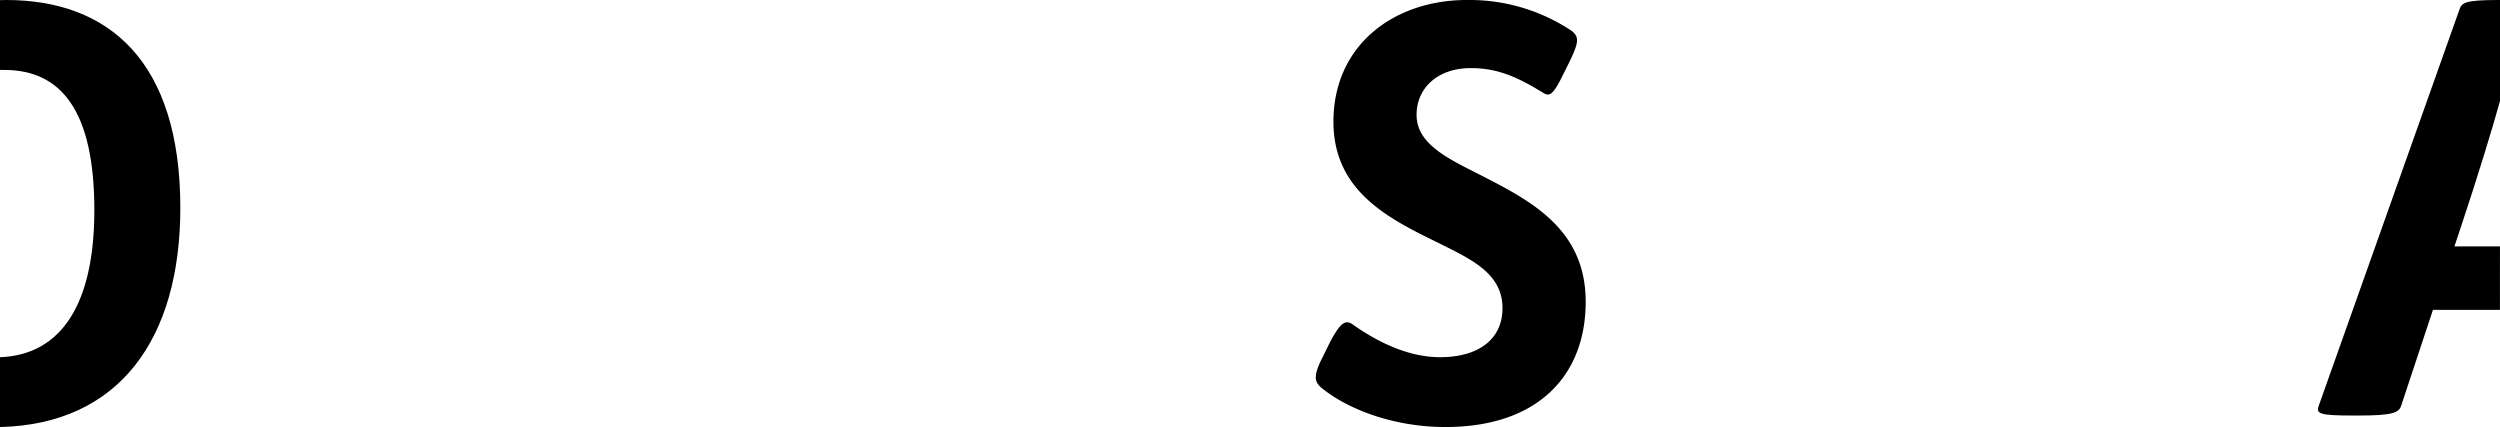 <svg xmlns="http://www.w3.org/2000/svg" width="285" height="48.685" viewBox="0 0 285 48.685">
  <g id="Group_346" data-name="Group 346" transform="translate(5586 2253)">
    <g id="Ebene_2" data-name="Ebene 2" transform="translate(-5586 -2253)">
      <g id="Ebene_1" data-name="Ebene 1">
        <path id="Path_241" data-name="Path 241" d="M.691,0C.458,0,.23,0,0,.016V7.974H.493c6.446,0,10.263,4.606,10.263,15.985,0,10.61-3.71,16.5-10.756,16.764v7.961c13.632-.325,20.558-10.1,20.558-24.991C20.558,6.975,12.4,0,.691,0Z"/>
      </g>
    </g>
    <g id="Ebene_1-2" data-name="Ebene 1" transform="translate(-5436 -2253)">
      <path id="Path_242" data-name="Path 242" d="M28.22,8.487c-1.185,2.434-1.577,2.564-2.369,2.038-2.892-1.762-5.131-2.762-8.156-2.762-3.749,0-6.186,2.236-6.186,5.329,0,3.356,3.619,5,7.371,6.907,5.657,2.9,11.908,6.118,11.908,14.4,0,8.357-5.394,14.281-15.988,14.281-5.725,0-10.986-1.908-14.138-4.472-.857-.724-.922-1.448.2-3.619l.776-1.581c1.116-2.1,1.71-2.632,2.564-2.038,3.161,2.236,6.582,3.749,10,3.749,4.274,0,7.1-1.973,7.1-5.592,0-4.076-3.752-5.657-7.7-7.63C8.091,24.8,2.031,21.658,2.031,13.869,2.038,5.066,9.009,0,17.234,0A21.01,21.01,0,0,1,29.142,3.486c.974.724.854,1.383-.263,3.684Z" transform="translate(-0.019)"/>
    </g>
    <g id="Ebene_1-3" data-name="Ebene 1" transform="translate(-5321.751 -2253)">
      <path id="Path_240" data-name="Path 240" d="M20.751,28.091H15.558l.724-2.171c2.1-6.313,3.551-11.116,4.472-14.407h0V0h-.2c-3.817,0-4.148.325-4.411,1.052L.093,46.25c-.325.922.065,1.12,3.947,1.12h.649c3.817,0,4.544-.325,4.8-1.12l3.619-10.922h7.64Z" transform="translate(-0.003)"/>
    </g>
  </g>
</svg>
